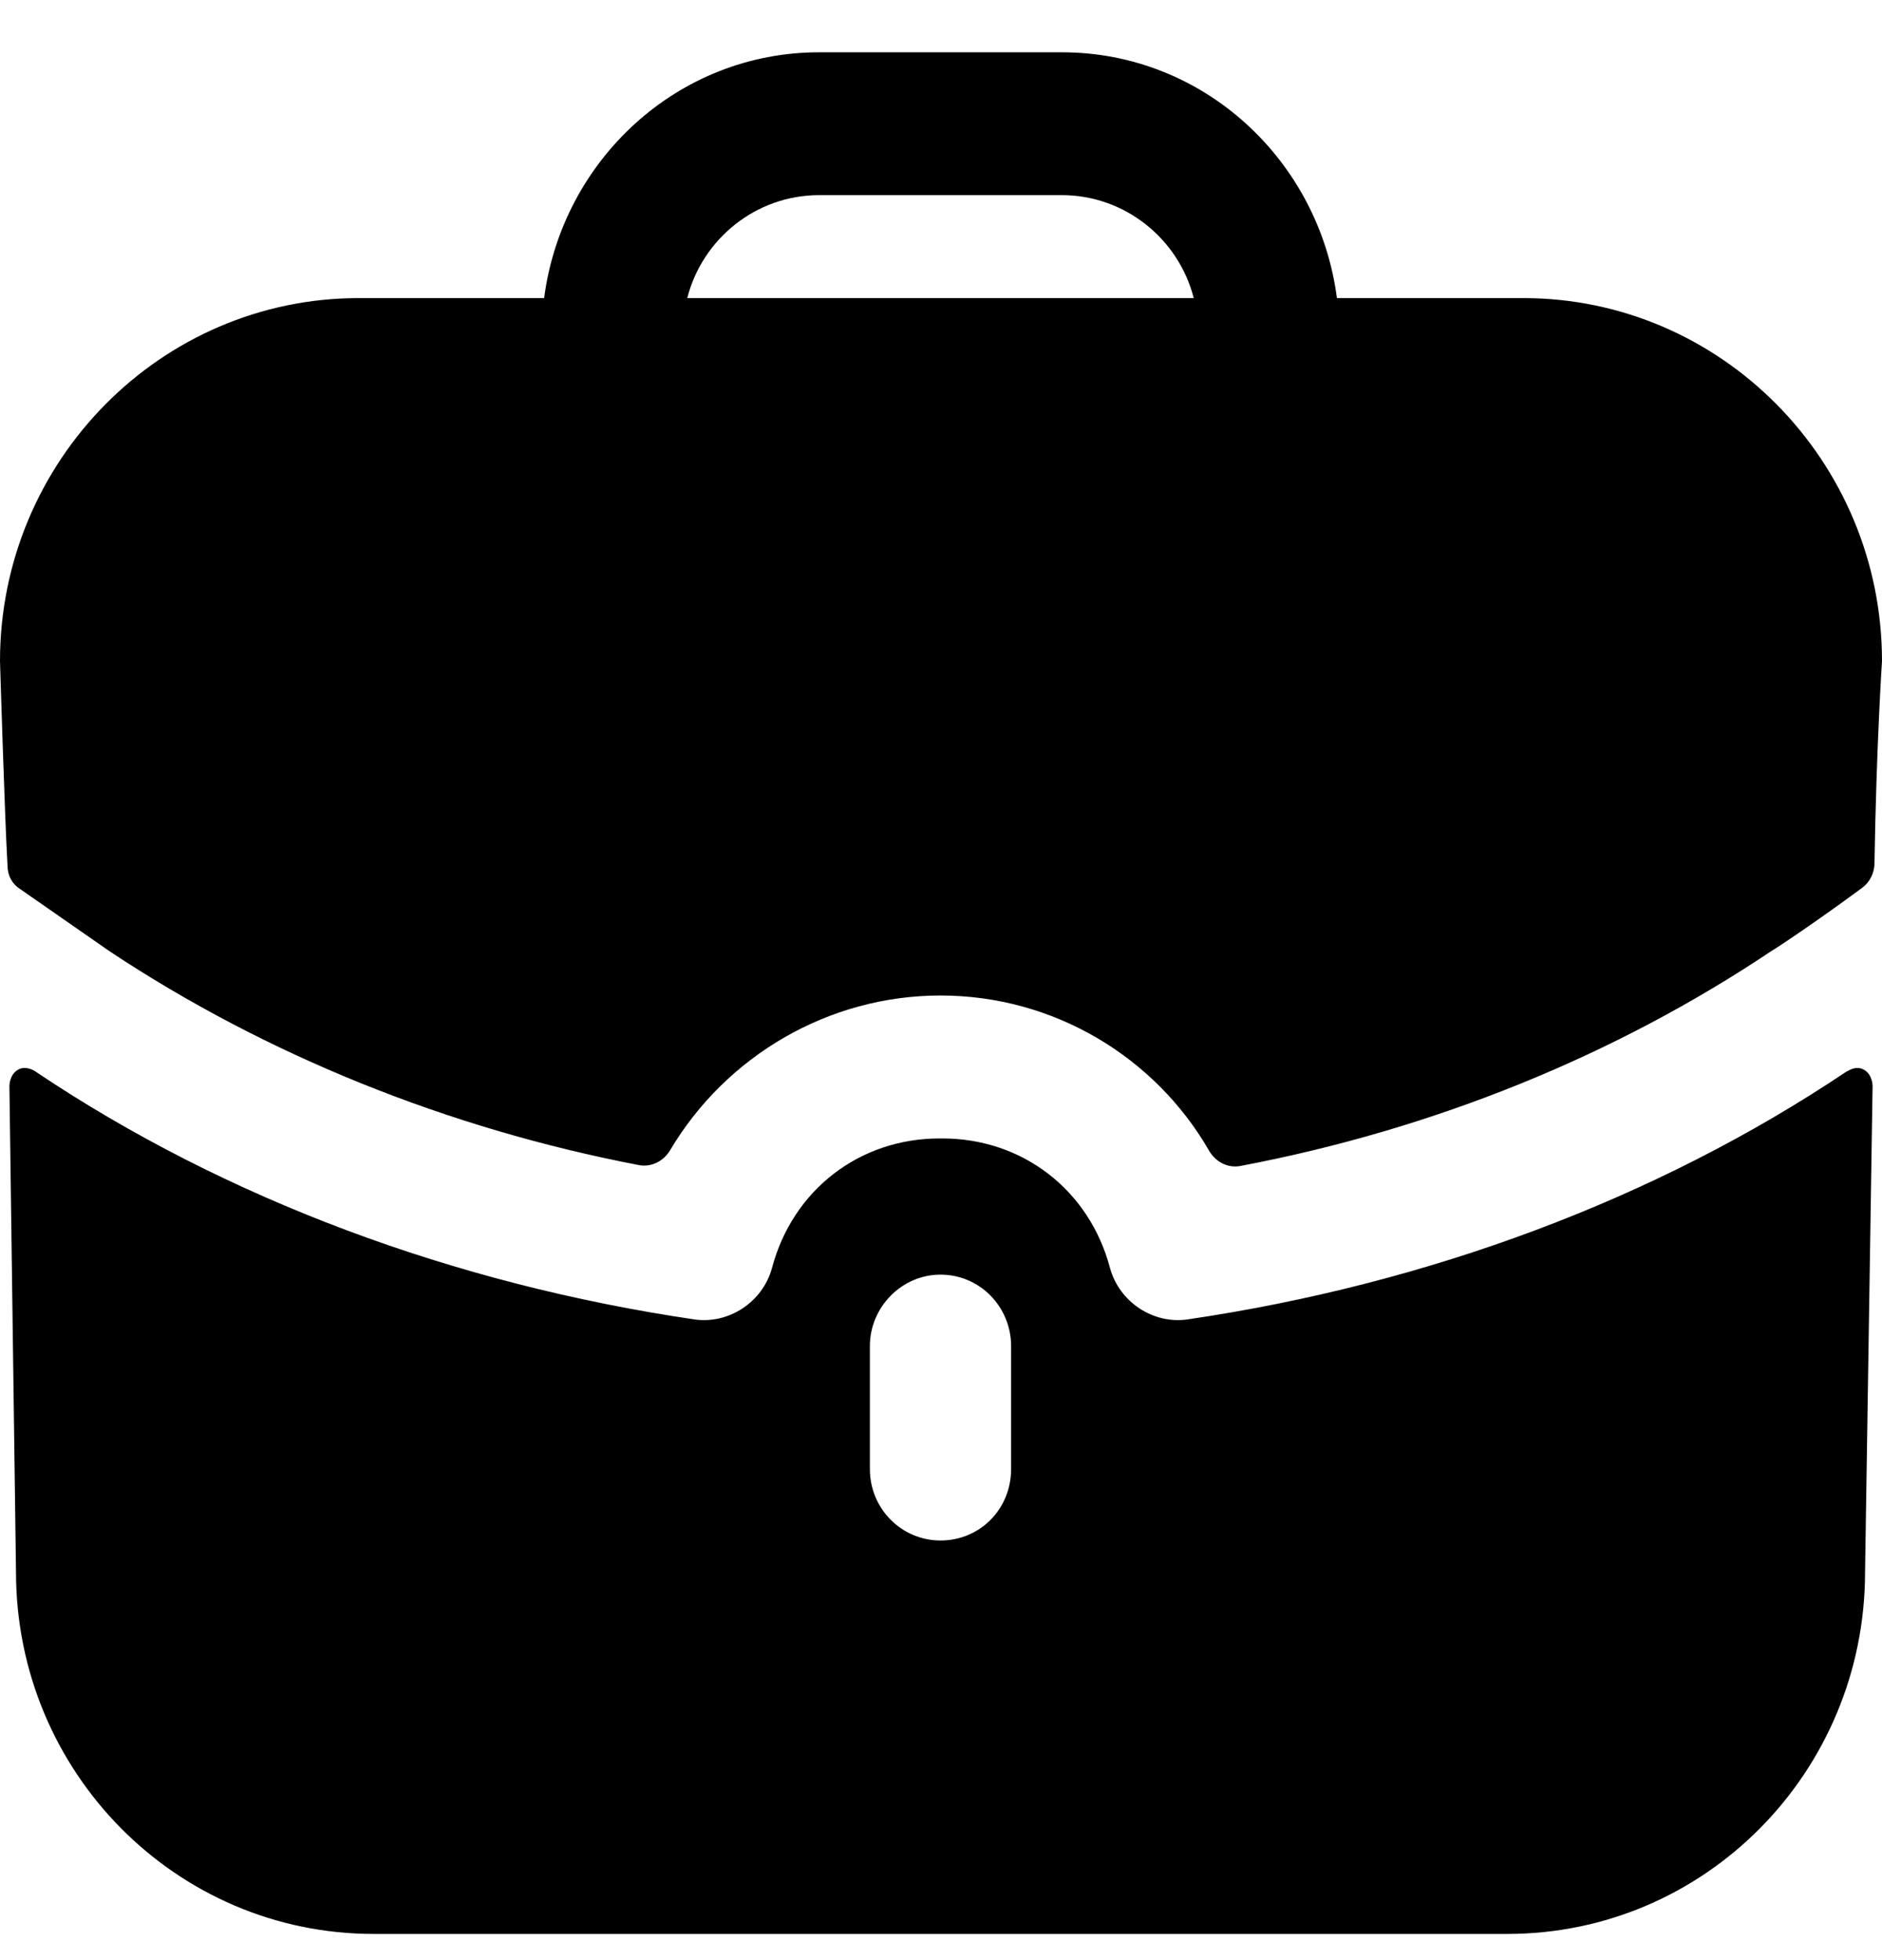 <svg width="24" height="25" viewBox="0 0 24 25" fill="none" xmlns="http://www.w3.org/2000/svg">
<path fill-rule="evenodd" clip-rule="evenodd" d="M10.445 2.489C9.64 2.489 8.956 3.048 8.764 3.802H15.223C15.031 3.048 14.347 2.489 13.542 2.489H10.445ZM17.049 3.802H19.426C21.947 3.802 24 5.88 24 8.432C24 8.432 23.928 9.512 23.904 11.016C23.902 11.135 23.844 11.252 23.749 11.322C23.172 11.749 22.643 12.101 22.595 12.126C20.602 13.462 18.286 14.403 15.819 14.871C15.658 14.902 15.5 14.819 15.418 14.675C14.727 13.477 13.435 12.697 11.994 12.697C10.563 12.697 9.259 13.469 8.547 14.668C8.464 14.809 8.308 14.89 8.148 14.86C5.702 14.391 3.386 13.451 1.405 12.138L0.252 11.336C0.156 11.275 0.096 11.166 0.096 11.044C0.06 10.424 0 8.432 0 8.432C0 5.88 2.053 3.802 4.574 3.802H6.939C7.168 2.04 8.644 0.667 10.445 0.667H13.543C15.344 0.667 16.82 2.04 17.049 3.802ZM23.592 13.645L23.544 13.669C21.118 15.297 18.201 16.379 15.139 16.829C14.707 16.889 14.275 16.61 14.155 16.172C13.891 15.176 13.038 14.52 12.018 14.52H12.006H11.982C10.961 14.52 10.109 15.176 9.845 16.172C9.725 16.61 9.293 16.889 8.86 16.829C5.799 16.379 2.881 15.297 0.456 13.669C0.444 13.657 0.324 13.584 0.228 13.645C0.12 13.706 0.12 13.851 0.12 13.851L0.204 20.049C0.204 22.601 2.245 24.666 4.766 24.666H19.221C21.743 24.666 23.784 22.601 23.784 20.049L23.88 13.851C23.88 13.851 23.88 13.706 23.772 13.645C23.712 13.608 23.64 13.62 23.592 13.645ZM12.894 18.736C12.894 19.247 12.498 19.648 11.993 19.648C11.501 19.648 11.093 19.247 11.093 18.736V17.169C11.093 16.67 11.501 16.257 11.993 16.257C12.498 16.257 12.894 16.67 12.894 17.169V18.736Z" fill="black"/>
</svg>
